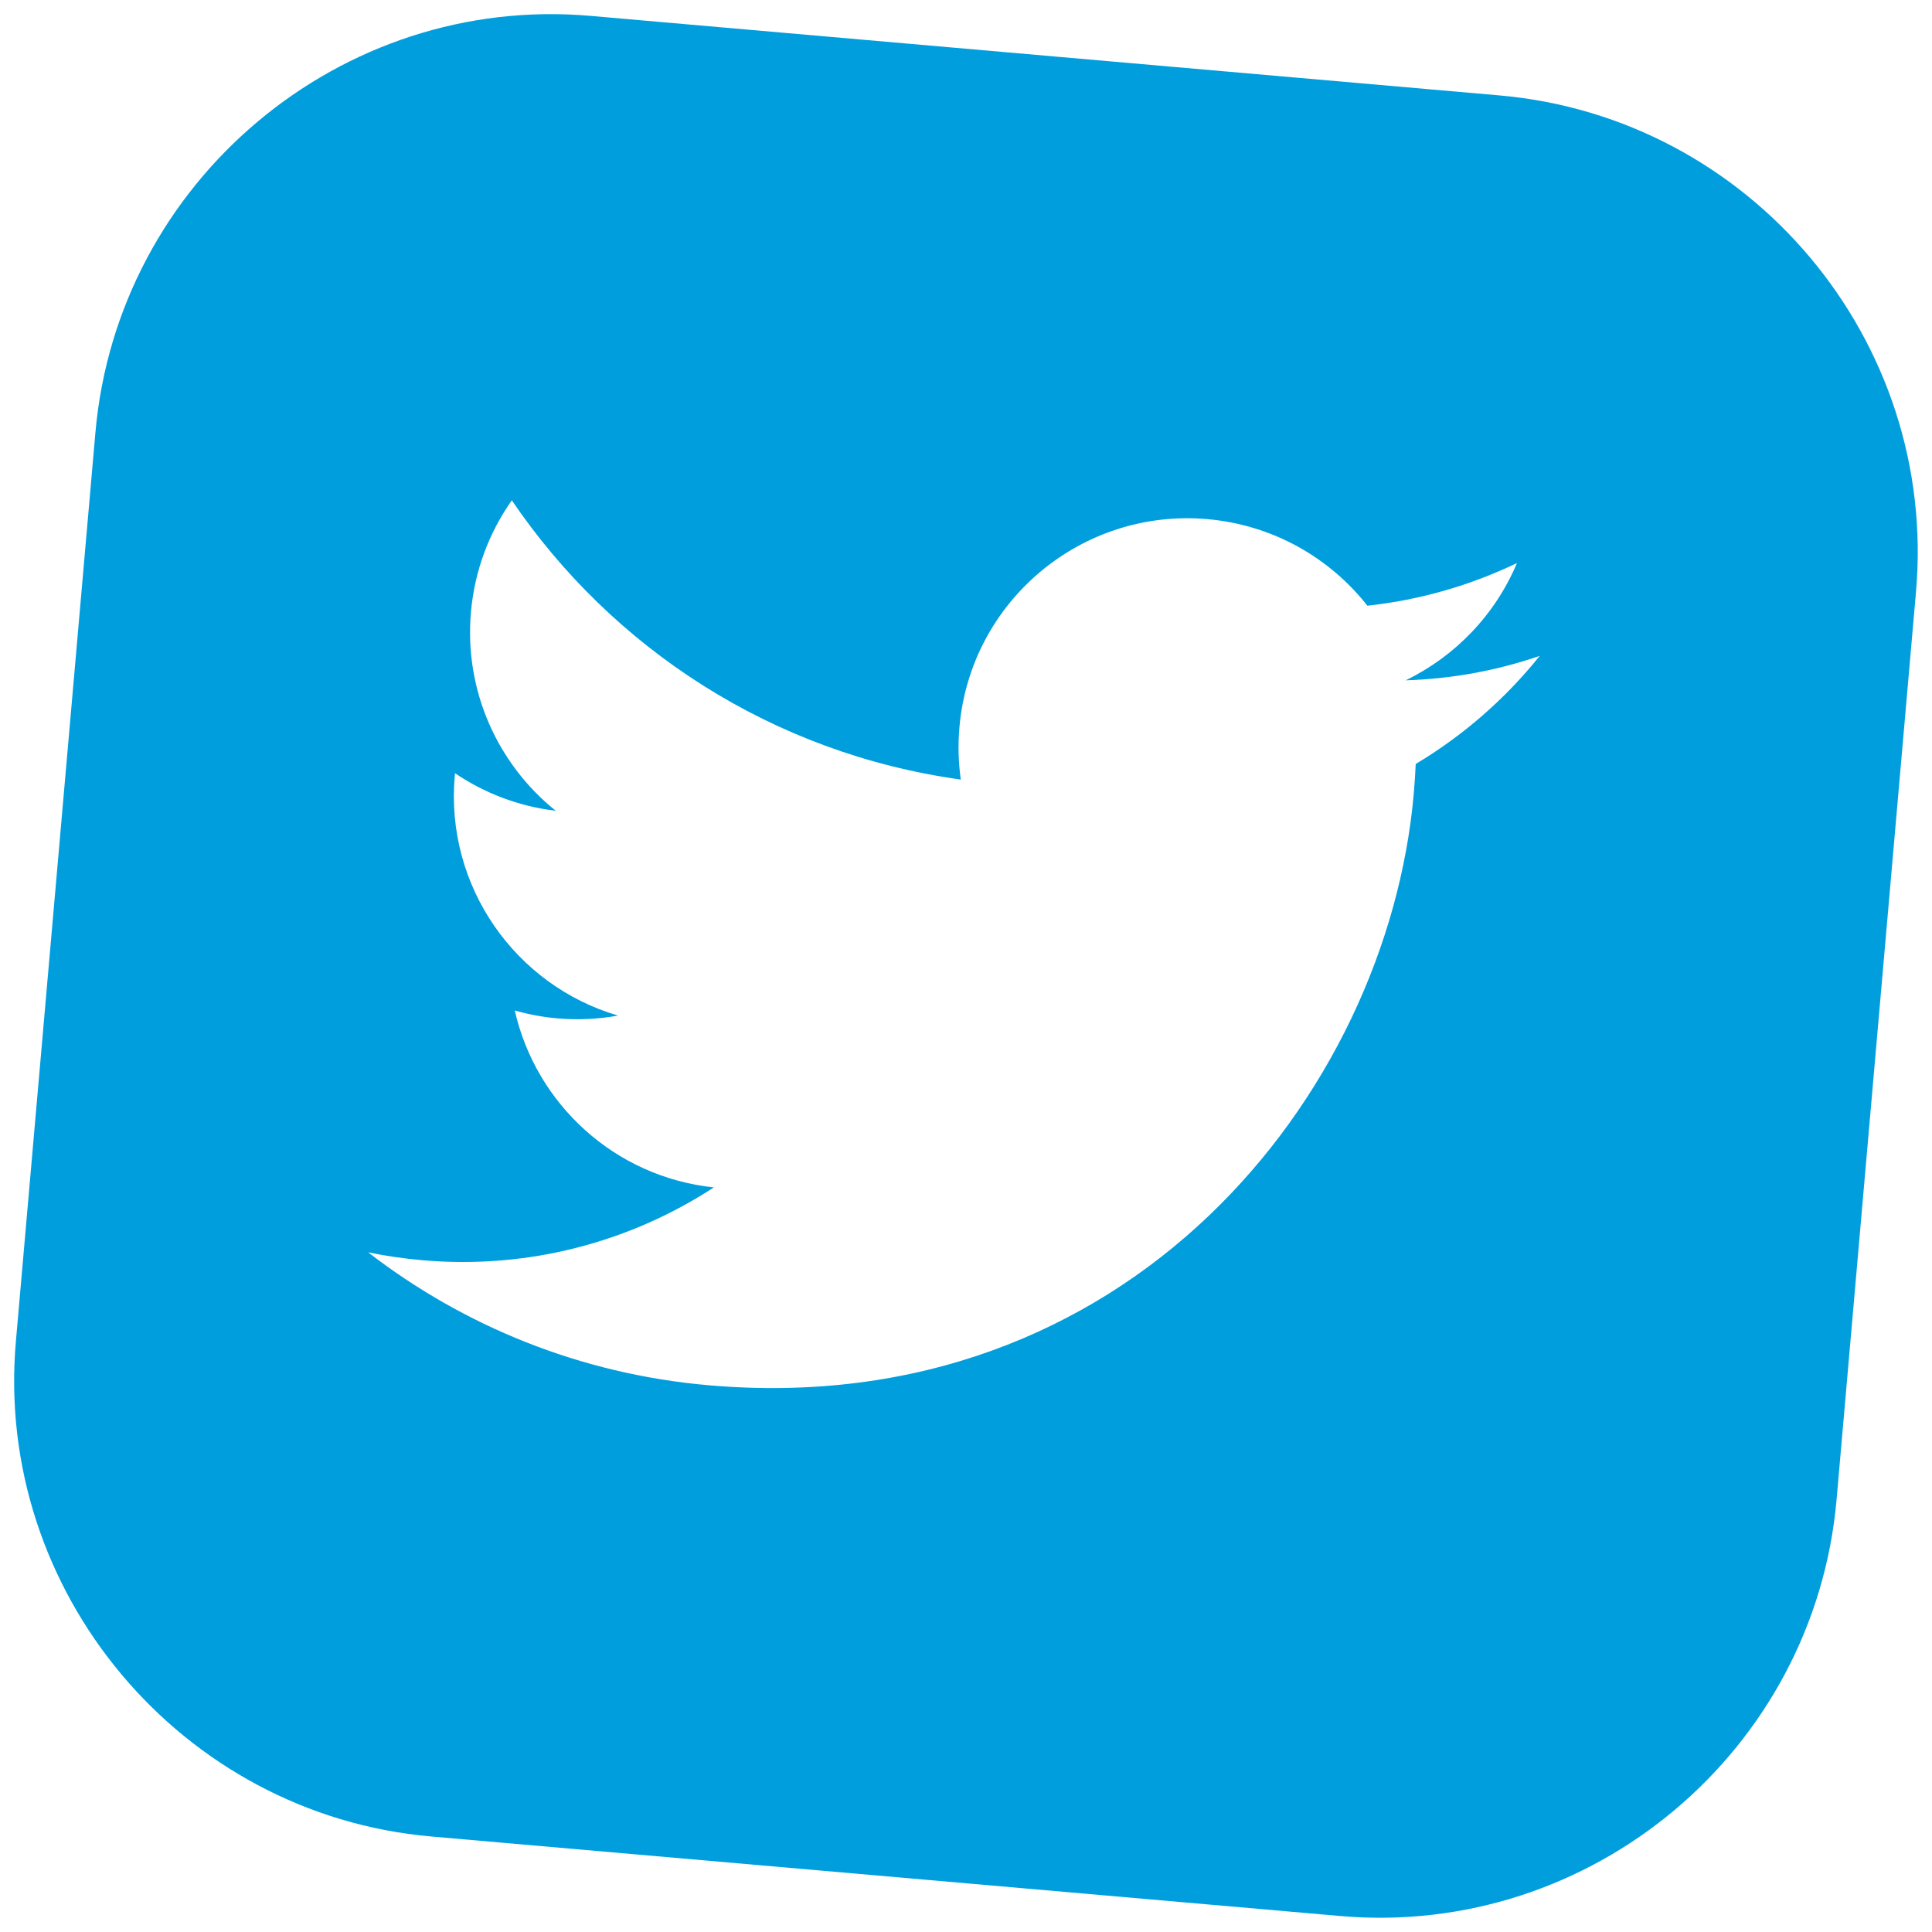 <svg width="74" height="74" viewBox="0 0 74 74" fill="none" xmlns="http://www.w3.org/2000/svg">
<path fill-rule="evenodd" clip-rule="evenodd" d="M57.428 3.654L22.617 0.608C13.043 -0.23 4.496 6.942 3.654 16.572L0.608 51.383C-0.23 60.958 6.942 69.504 16.516 70.342L51.328 73.387C60.958 74.23 69.504 67.058 70.346 57.429L73.387 22.672C74.23 13.043 67.058 4.496 57.428 3.654ZM54.151 30.393C53.142 41.928 43.197 54.463 27.139 53.058C22.209 52.627 17.747 50.781 14.1 47.966C14.777 48.107 15.469 48.208 16.172 48.269C20.263 48.627 24.149 47.562 27.342 45.481C23.527 45.076 20.525 42.27 19.717 38.704C20.24 38.853 20.783 38.956 21.344 39.005C22.141 39.075 22.922 39.035 23.673 38.899C19.748 37.75 17.048 33.956 17.418 29.728C17.421 29.689 17.424 29.654 17.429 29.617C18.548 30.374 19.859 30.885 21.287 31.055C19.081 29.286 17.773 26.477 18.038 23.448C18.178 21.849 18.741 20.388 19.604 19.164C23.447 24.823 29.577 28.859 36.801 29.859C36.707 29.207 36.689 28.534 36.749 27.849C37.17 23.03 41.422 19.462 46.243 19.884C48.755 20.104 50.93 21.363 52.374 23.2C54.398 22.981 56.329 22.418 58.103 21.566C57.272 23.547 55.739 25.135 53.842 26.058C55.626 26.002 57.35 25.681 58.975 25.122C57.654 26.771 56.038 28.179 54.225 29.262C54.209 29.638 54.184 30.015 54.151 30.393Z" fill="#019EDE"/>
</svg>
